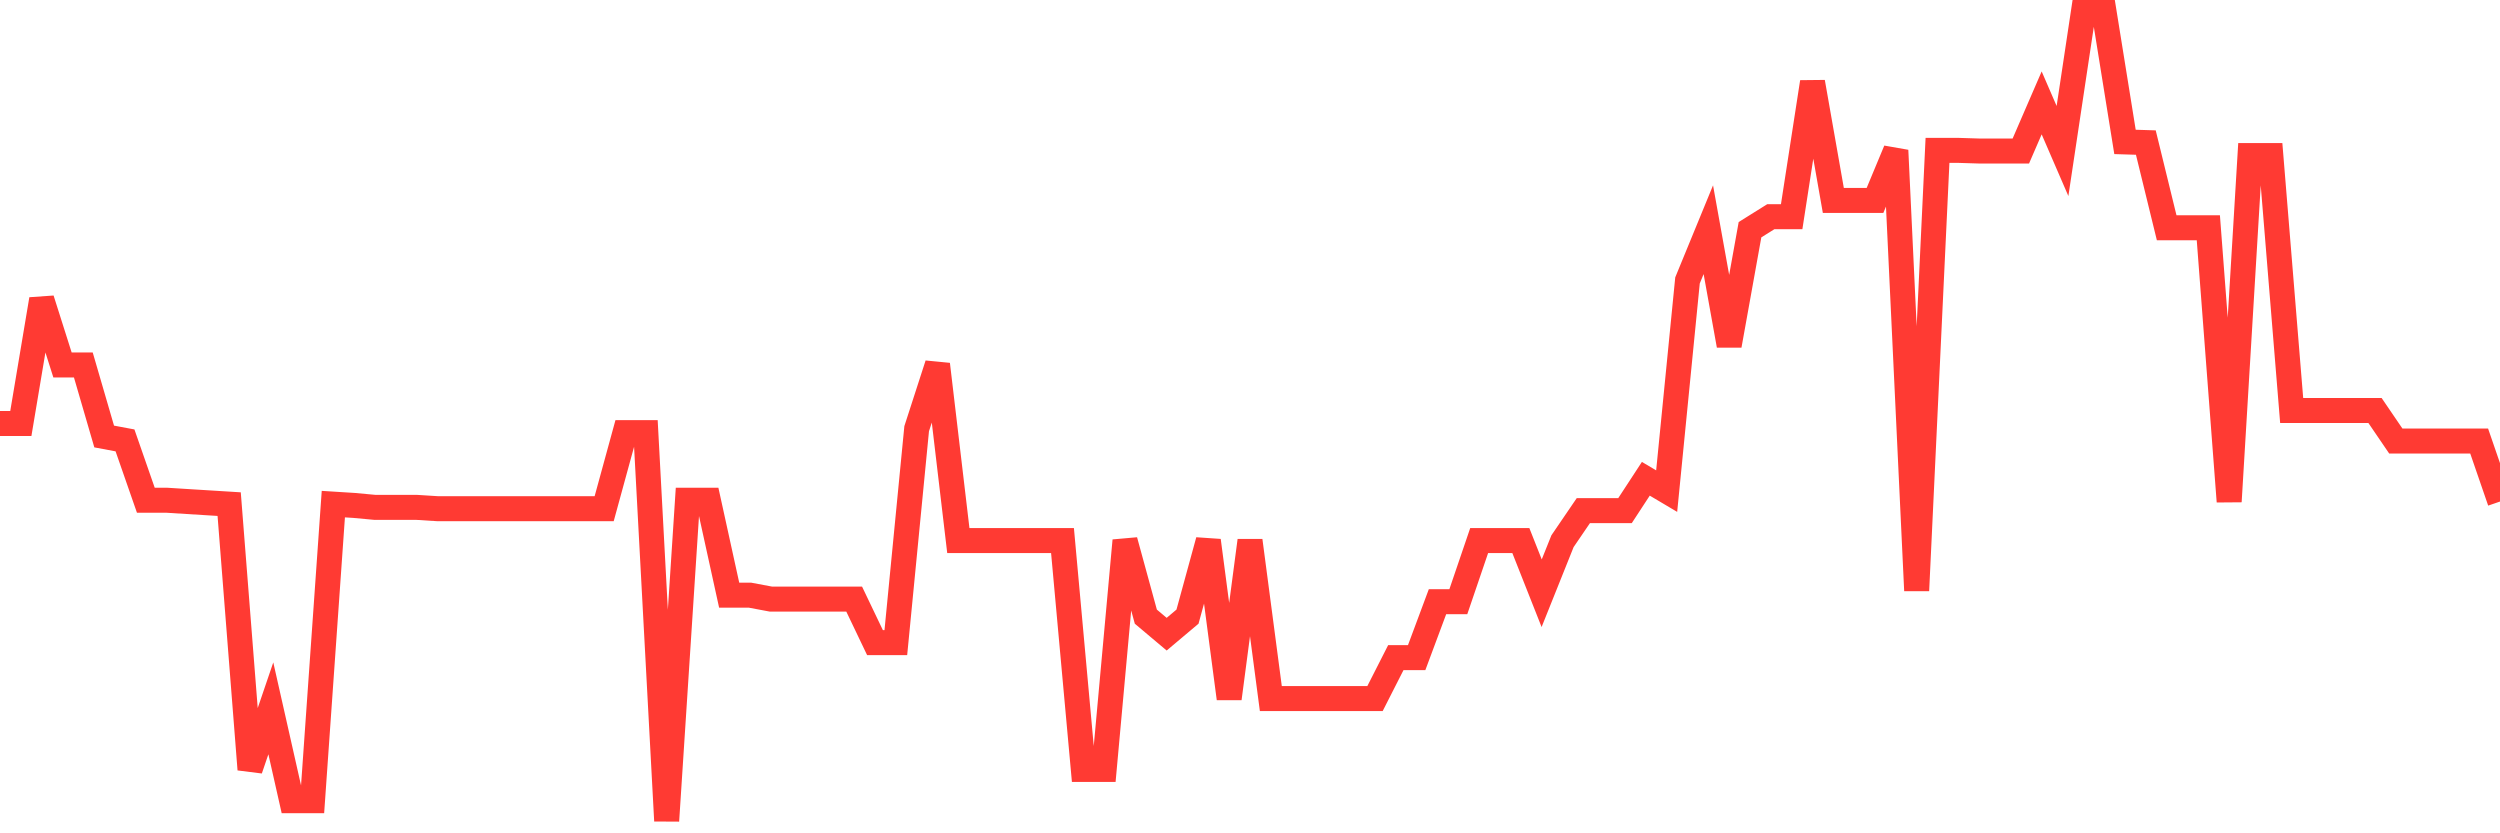 <svg
  xmlns="http://www.w3.org/2000/svg"
  xmlns:xlink="http://www.w3.org/1999/xlink"
  width="120"
  height="40"
  viewBox="0 0 120 40"
  preserveAspectRatio="none"
>
  <polyline
    points="0,20.328 1,20.328 2,14.366 3,17.518 4,17.518 5,20.952 6,21.139 7,24.011 8,24.011 9,24.074 10,24.136 11,24.198 12,36.934 13,34 14,38.432 15,38.432 16,24.198 17,24.261 18,24.354 19,24.354 20,24.354 21,24.417 22,24.417 23,24.417 24,24.417 25,24.417 26,24.417 27,24.417 28,24.417 29,24.417 30,20.765 31,20.765 32,39.4 33,24.011 34,24.011 35,28.568 36,28.568 37,28.756 38,28.756 39,28.756 40,28.756 41,28.756 42,30.847 43,30.847 44,20.577 45,17.487 46,25.946 47,25.946 48,25.946 49,25.946 50,25.946 51,25.946 52,36.934 53,36.934 54,25.946 55,29.599 56,30.441 57,29.599 58,25.946 59,33.532 60,25.946 61,33.532 62,33.532 63,33.532 64,33.532 65,33.532 66,33.532 67,31.565 68,31.565 69,28.881 70,28.881 71,25.946 72,25.946 73,25.946 74,28.475 75,25.978 76,24.511 77,24.511 78,24.511 79,22.981 80,23.574 81,13.46 82,11.026 83,16.582 84,11.026 85,10.401 86,10.401 87,3.94 88,9.621 89,9.621 90,9.621 91,7.218 92,28.35 93,7.218 94,7.218 95,7.249 96,7.249 97,7.249 98,4.939 99,7.249 100,0.6 101,0.6 102,6.812 103,6.843 104,10.932 105,10.932 106,10.932 107,24.074 108,7.467 109,7.467 110,19.703 111,19.703 112,19.703 113,19.703 114,19.703 115,21.171 116,21.171 117,21.171 118,21.171 119,21.171 120,24.074"
    fill="none"
    stroke="#ff3a33"
    stroke-width="1.2"
  >
  </polyline>
</svg>